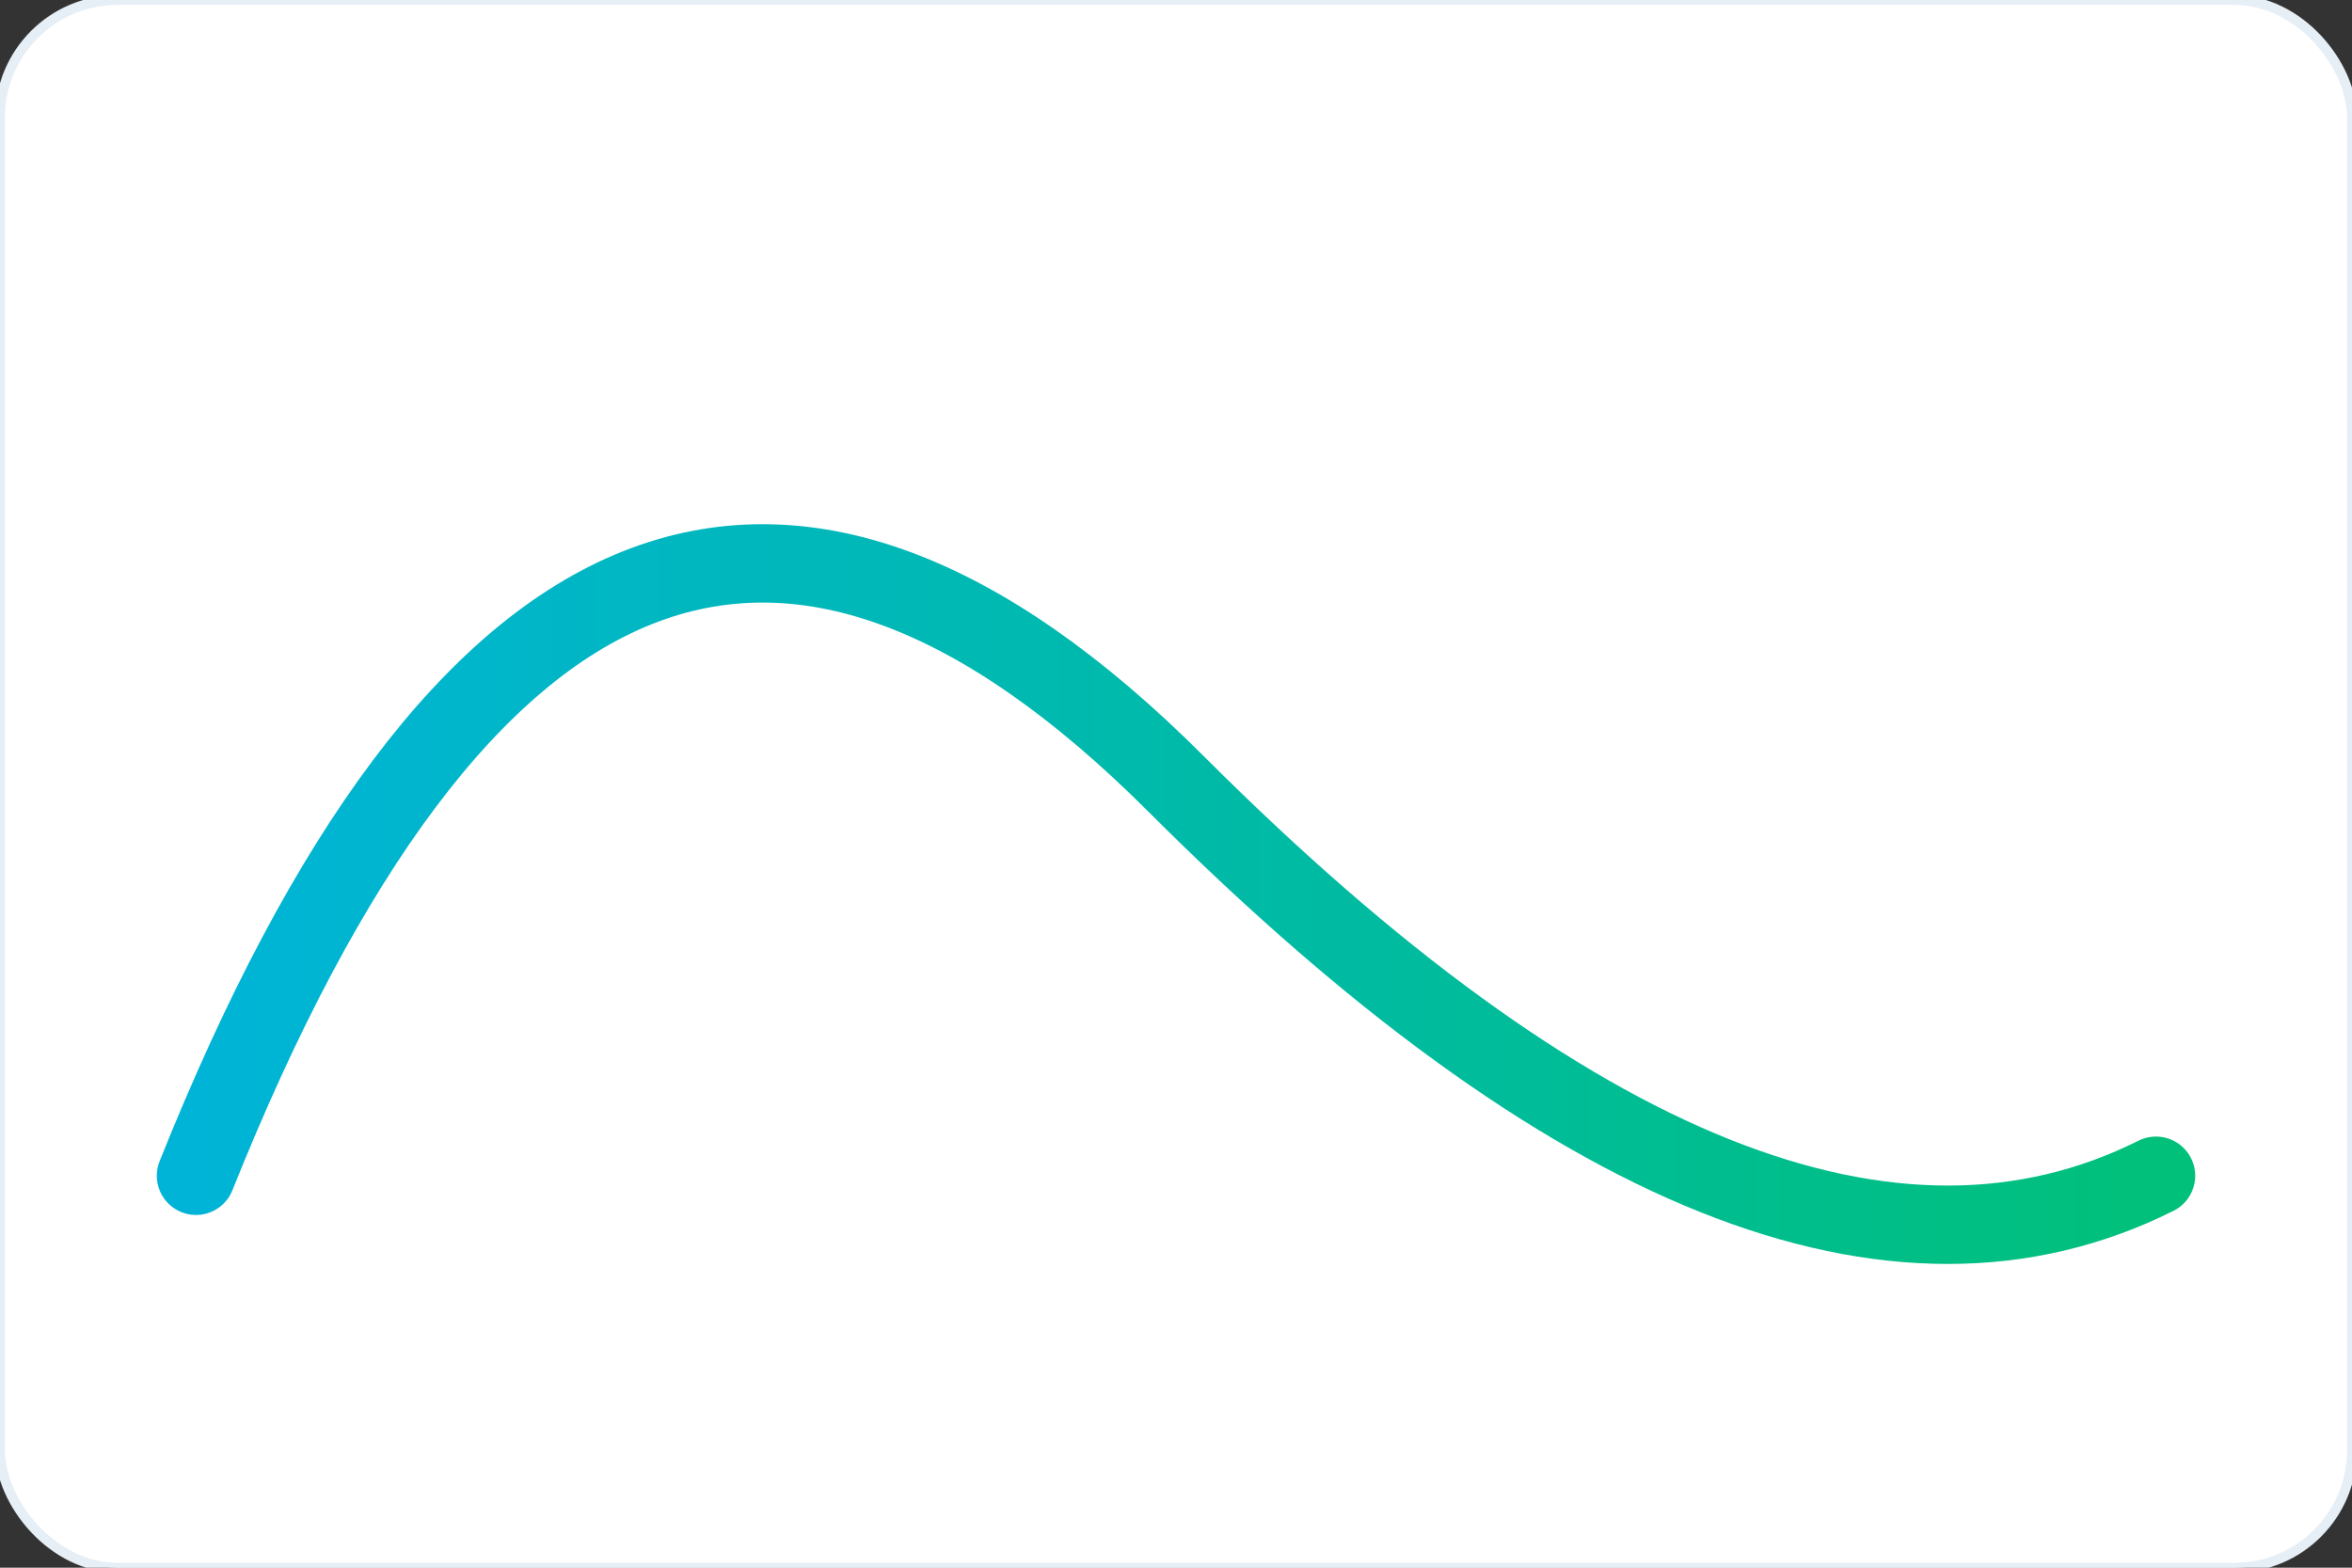 <svg width="240" height="160" viewBox="0 0 240 160" xmlns="http://www.w3.org/2000/svg" role="img" aria-label="Feature 1">
  <rect x="0" y="0" width="240" height="160" fill="#333333" stroke="none"/>
  <defs>
    <linearGradient id="g2" x1="0" x2="1">
      <stop offset="0%" stop-color="#00B4D8"/>
      <stop offset="100%" stop-color="#00C07A"/>
    </linearGradient>
  </defs>
  <rect width="100%" height="100%" rx="12" fill="#fff" stroke="#E6EEF6" />
  <path d="M20 120 Q60 20 120 80 T220 120" stroke="url(#g2)" stroke-width="8" fill="none" stroke-linecap="round" />
</svg>
